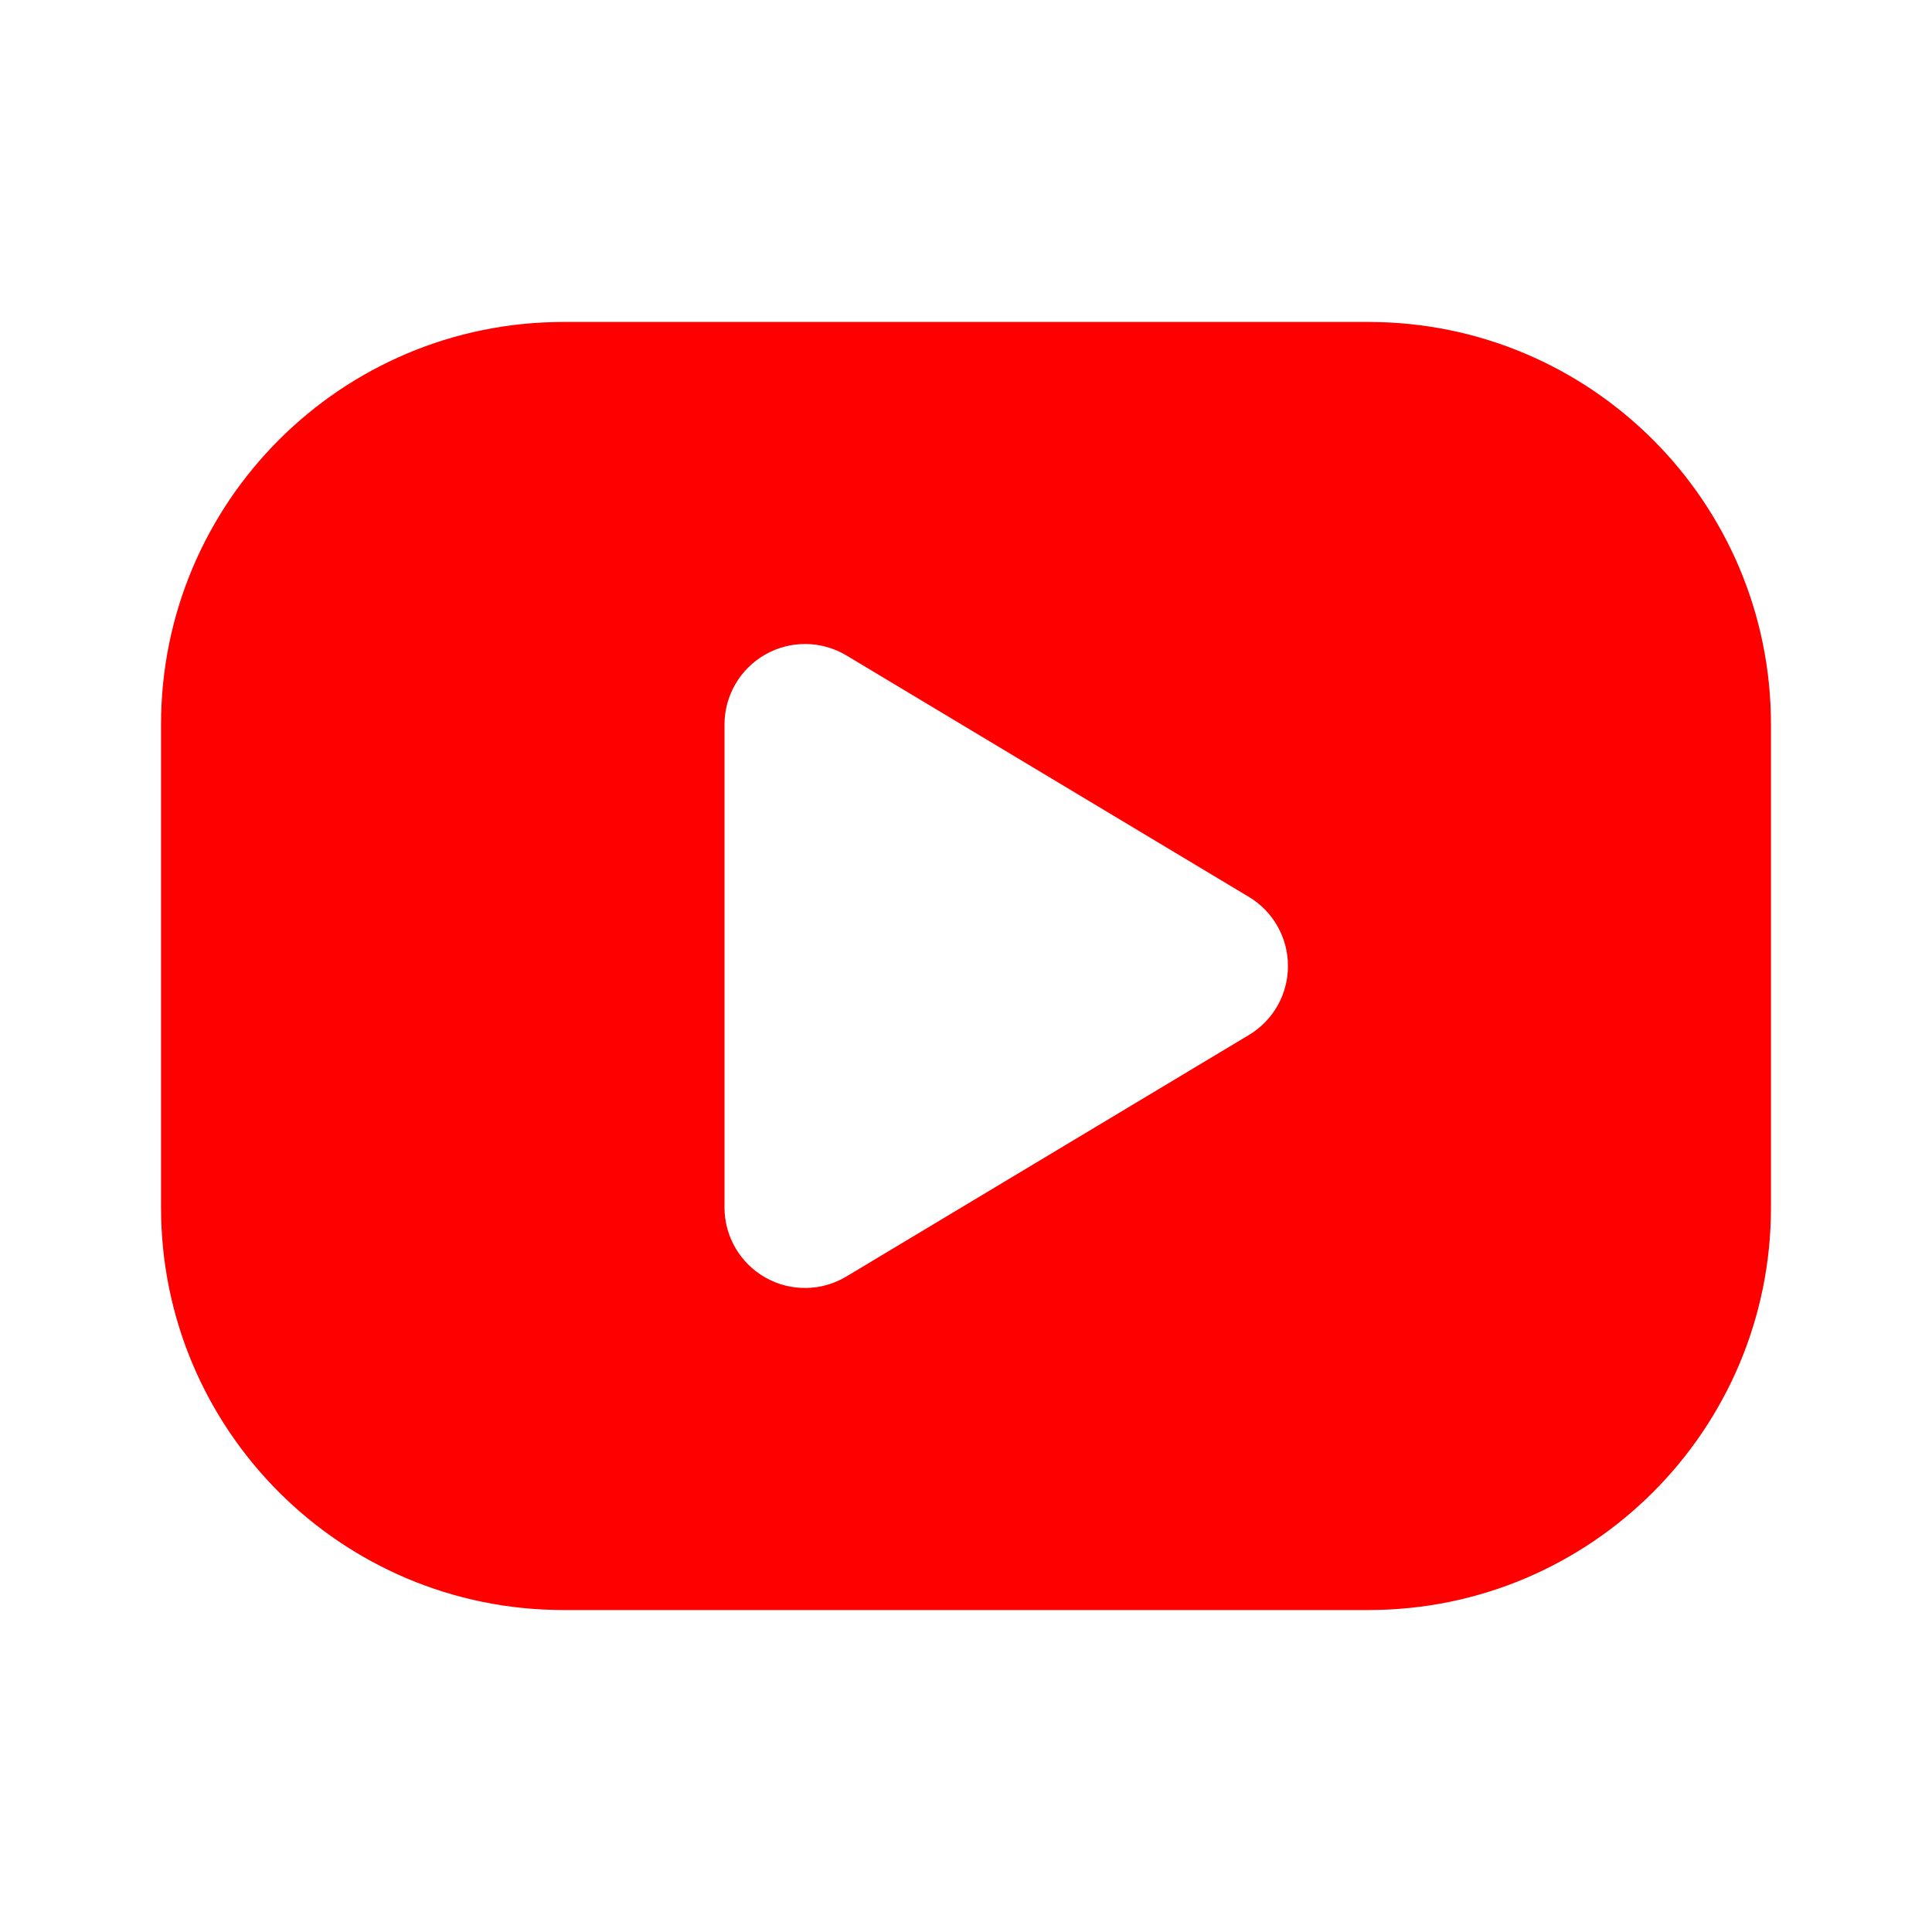 <svg width="20" height="20" viewBox="0 0 20 20" fill="none" xmlns="http://www.w3.org/2000/svg">
<path fill-rule="evenodd" clip-rule="evenodd" d="M1.667 7.5C1.667 5.199 3.532 3.333 5.833 3.333H14.167C16.468 3.333 18.333 5.199 18.333 7.5V12.5C18.333 14.801 16.468 16.667 14.167 16.667H5.833C3.532 16.667 1.667 14.801 1.667 12.5V7.5ZM7.923 6.775C8.184 6.627 8.505 6.631 8.762 6.785L12.929 9.285C13.18 9.436 13.333 9.707 13.333 10C13.333 10.293 13.18 10.564 12.929 10.714L8.762 13.214C8.505 13.369 8.184 13.373 7.923 13.225C7.662 13.077 7.5 12.8 7.5 12.5V7.5C7.5 7.2 7.662 6.923 7.923 6.775Z" fill="#FF0000"/>
</svg>
